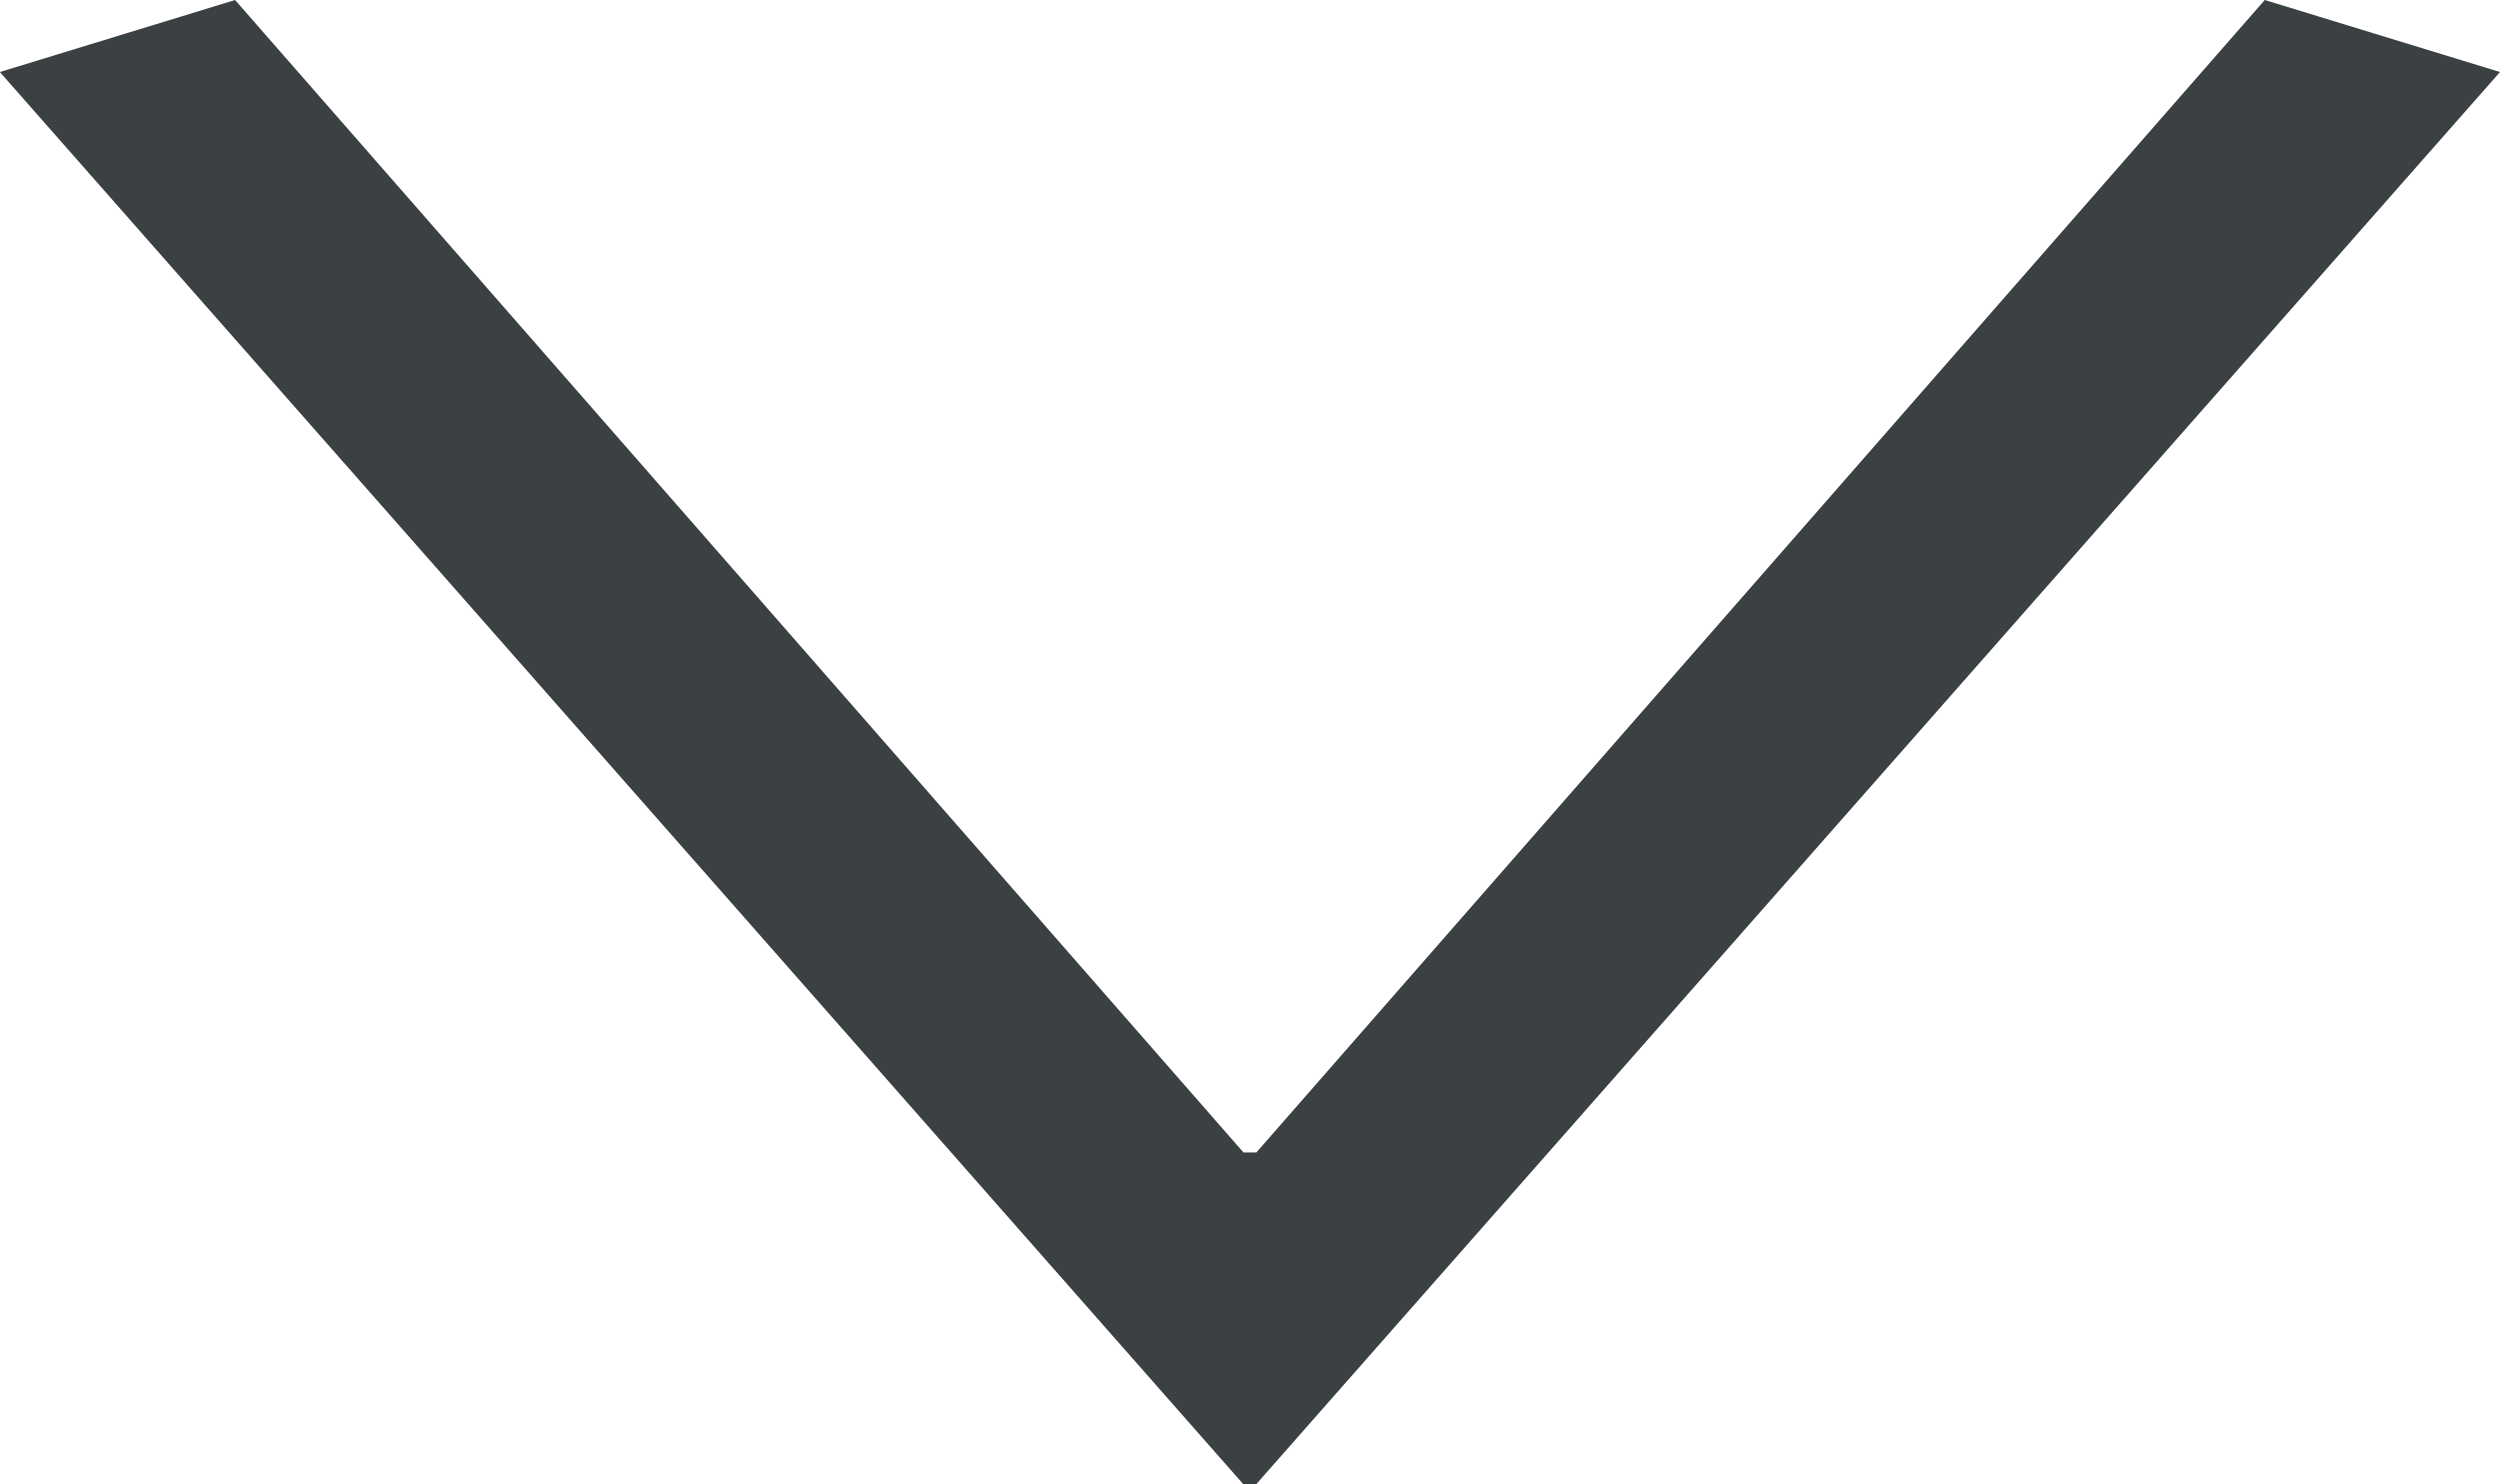 <svg xmlns="http://www.w3.org/2000/svg" width="16.313" height="9.685" viewBox="0 0 16.313 9.685">
  <path id="_10205" data-name="10205" d="M2.294-12.24l-.47,1.535,7.52,6.58v.084l-7.52,6.58.47,1.535,9.215-8.114v-.084Z" transform="translate(4.073 -1.824) rotate(90)" fill="#3b4043"/>
</svg>
